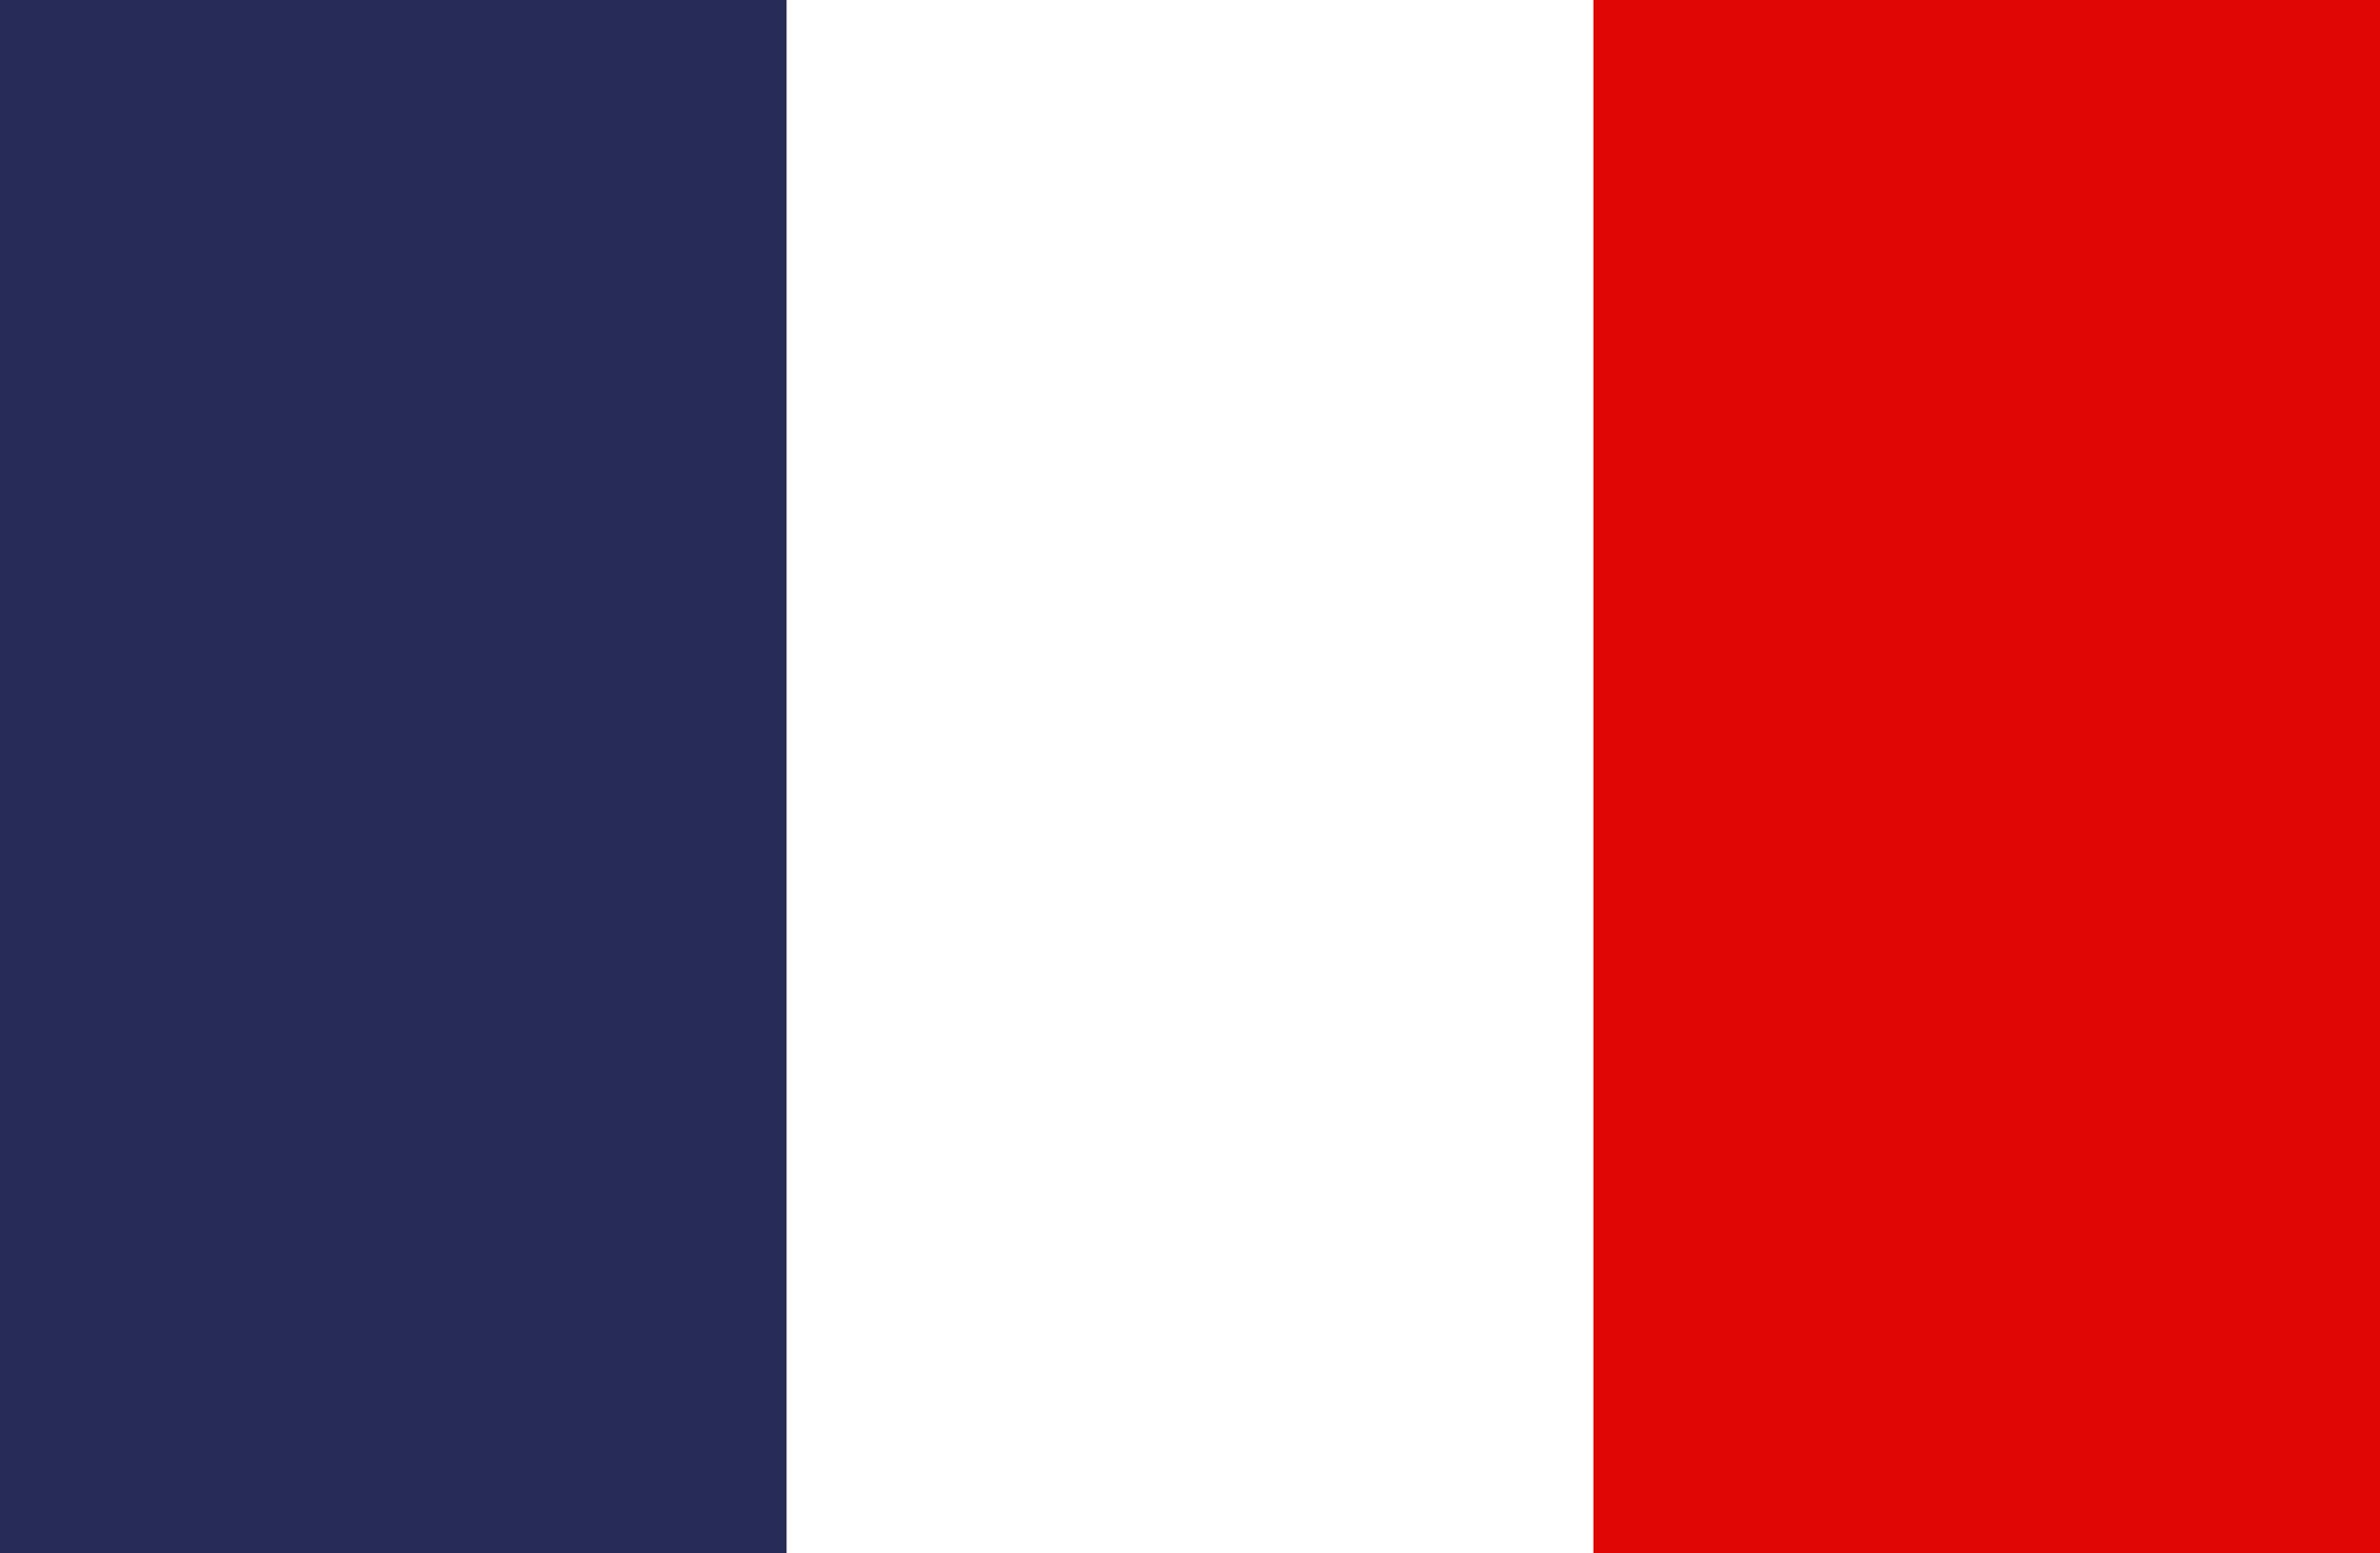 <svg xmlns="http://www.w3.org/2000/svg" width="118" height="77" viewBox="0 0 118 77">
  <g id="drapeau" transform="translate(-765 -5811.124)">
    <rect id="Rectangle_19" data-name="Rectangle 19" width="39" height="77" transform="translate(765 5811.124)" fill="#272b57"/>
    <rect id="Rectangle_21" data-name="Rectangle 21" width="39" height="77" transform="translate(844 5811.124)" fill="#e00606"/>
  </g>
</svg>
